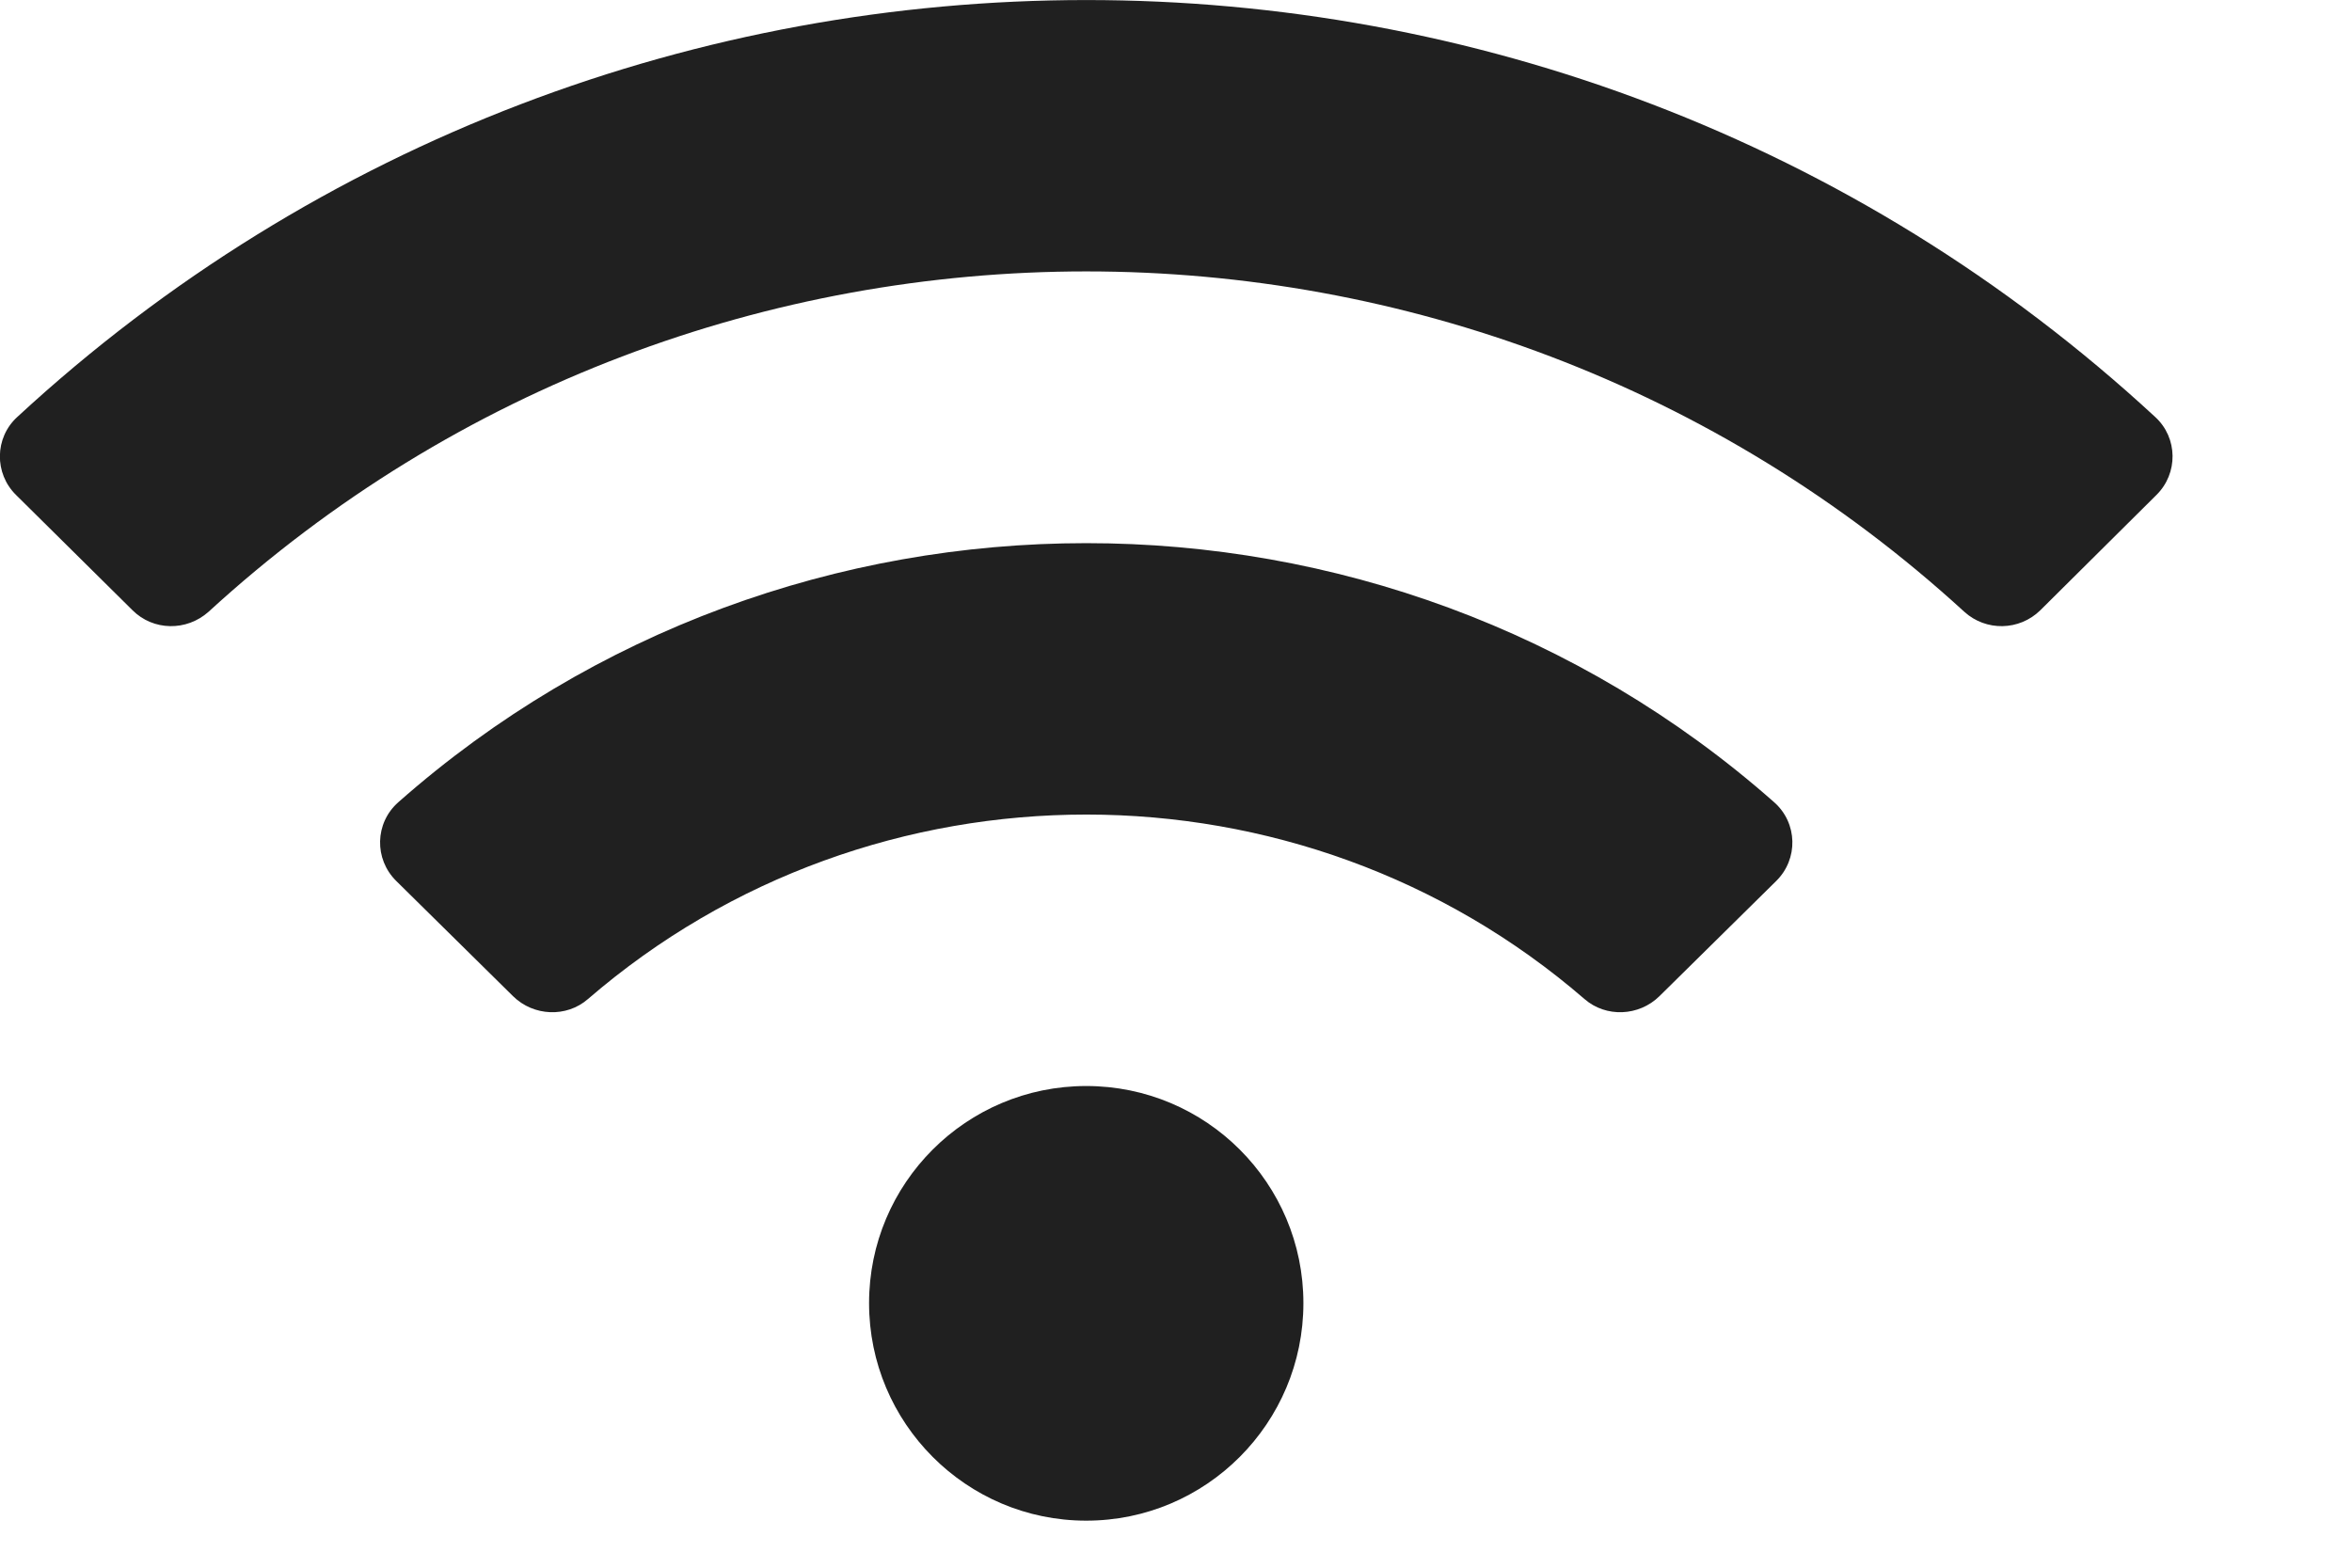 <?xml version="1.0" encoding="utf-8"?>
<svg xmlns="http://www.w3.org/2000/svg" fill="none" height="100%" overflow="visible" preserveAspectRatio="none" style="display: block;" viewBox="0 0 6 4" width="100%">
<g id=" icon &quot;WiFi&quot;">
<path d="M5.498 1.064C3.964 -0.355 1.578 -0.354 0.044 1.064C-0.014 1.117 -0.015 1.208 0.041 1.263L0.338 1.557C0.391 1.61 0.476 1.611 0.532 1.561C1.795 0.403 3.747 0.403 5.011 1.561C5.066 1.611 5.151 1.61 5.205 1.557L5.501 1.263C5.557 1.208 5.556 1.117 5.498 1.064V1.064ZM2.771 2.771C2.465 2.771 2.217 3.019 2.217 3.325C2.217 3.631 2.465 3.88 2.771 3.88C3.077 3.88 3.325 3.631 3.325 3.325C3.325 3.019 3.077 2.771 2.771 2.771ZM4.526 2.047C3.528 1.165 2.013 1.166 1.016 2.047C0.956 2.1 0.954 2.192 1.011 2.248L1.309 2.542C1.361 2.593 1.445 2.597 1.5 2.549C2.227 1.921 3.317 1.922 4.042 2.549C4.097 2.597 4.181 2.593 4.233 2.542L4.531 2.248C4.588 2.192 4.586 2.1 4.526 2.047V2.047Z" fill="#202020" id="Vector"/>
</g>
</svg>